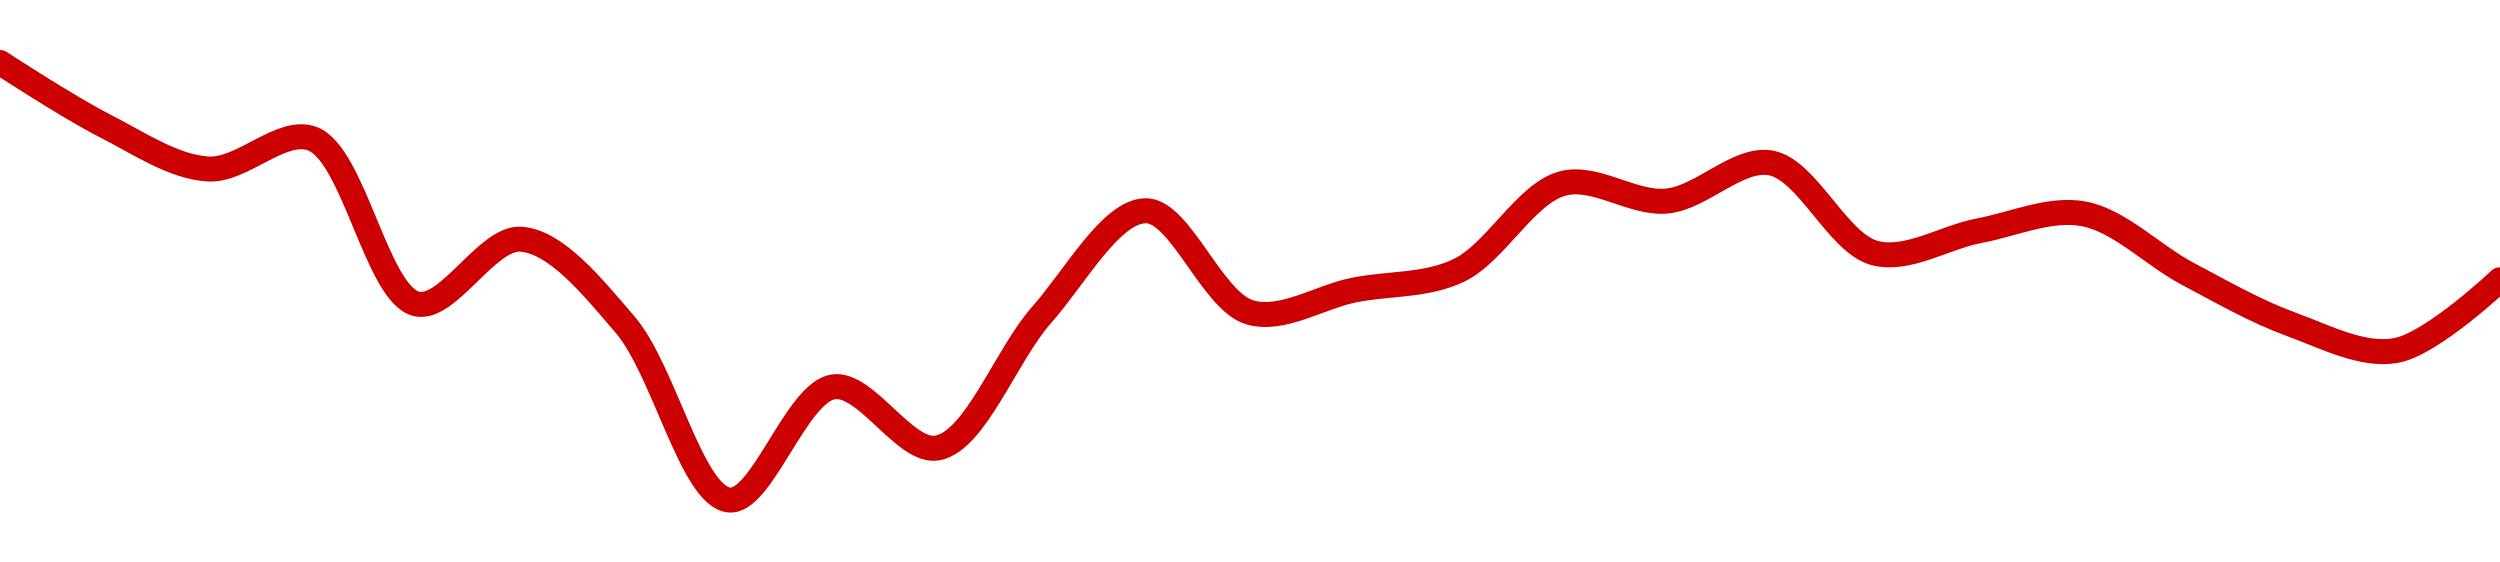 <!-- series1d: [4.4973e-11,4.4869e-11,4.4797e-11,4.4847e-11,4.4574e-11,4.4681e-11,4.454e-11,4.425e-11,4.4437e-11,4.4336e-11,4.4556e-11,4.4728e-11,4.456e-11,4.4597e-11,4.4629e-11,4.4773e-11,4.4744e-11,4.4807e-11,4.4658e-11,4.4695e-11,4.4723e-11,4.4624e-11,4.454e-11,4.4497e-11,4.4614e-11] -->

<svg width="200" height="45" viewBox="0 0 200 45" xmlns="http://www.w3.org/2000/svg">
  <defs>
    <linearGradient id="grad-area" x1="0" y1="0" x2="0" y2="1">
      <stop offset="0%" stop-color="rgba(255,82,82,.2)" />
      <stop offset="100%" stop-color="rgba(0,0,0,0)" />
    </linearGradient>
  </defs>

  <path d="M0,5C0,5,5.502,8.597,8.333,10.035C11.061,11.419,13.86,13.361,16.667,13.52C19.417,13.676,22.524,10.16,25,11.1C28.322,12.36,30.15,23.583,33.333,24.315C35.856,24.896,38.951,18.959,41.667,19.136C44.512,19.321,47.456,23.002,50,25.961C53.132,29.604,55.33,39.686,58.333,40C60.941,40.273,63.7,31.39,66.667,30.947C69.296,30.555,72.419,36.328,75,35.837C78.053,35.256,80.453,28.439,83.333,25.187C86.022,22.152,88.881,16.877,91.667,16.86C94.436,16.844,96.97,24.119,100,24.993C102.593,25.741,105.552,23.759,108.333,23.202C111.107,22.646,114.041,22.89,116.667,21.653C119.639,20.253,122.025,15.489,125,14.682C127.624,13.97,130.589,16.339,133.333,16.086C136.146,15.826,139.024,12.551,141.667,13.036C144.612,13.576,147.02,19.485,150,20.249C152.621,20.921,155.549,18.983,158.333,18.458C161.105,17.935,163.973,16.611,166.667,17.102C169.541,17.626,172.197,20.407,175,21.895C177.753,23.356,180.5,24.929,183.333,25.961C186.06,26.955,188.991,28.519,191.667,28.043C194.564,27.527,200,22.379,200,22.379"
        fill="none"
        stroke="#CC0000"
        stroke-width="2"
        stroke-linejoin="round"
        stroke-linecap="round"
        />
</svg>